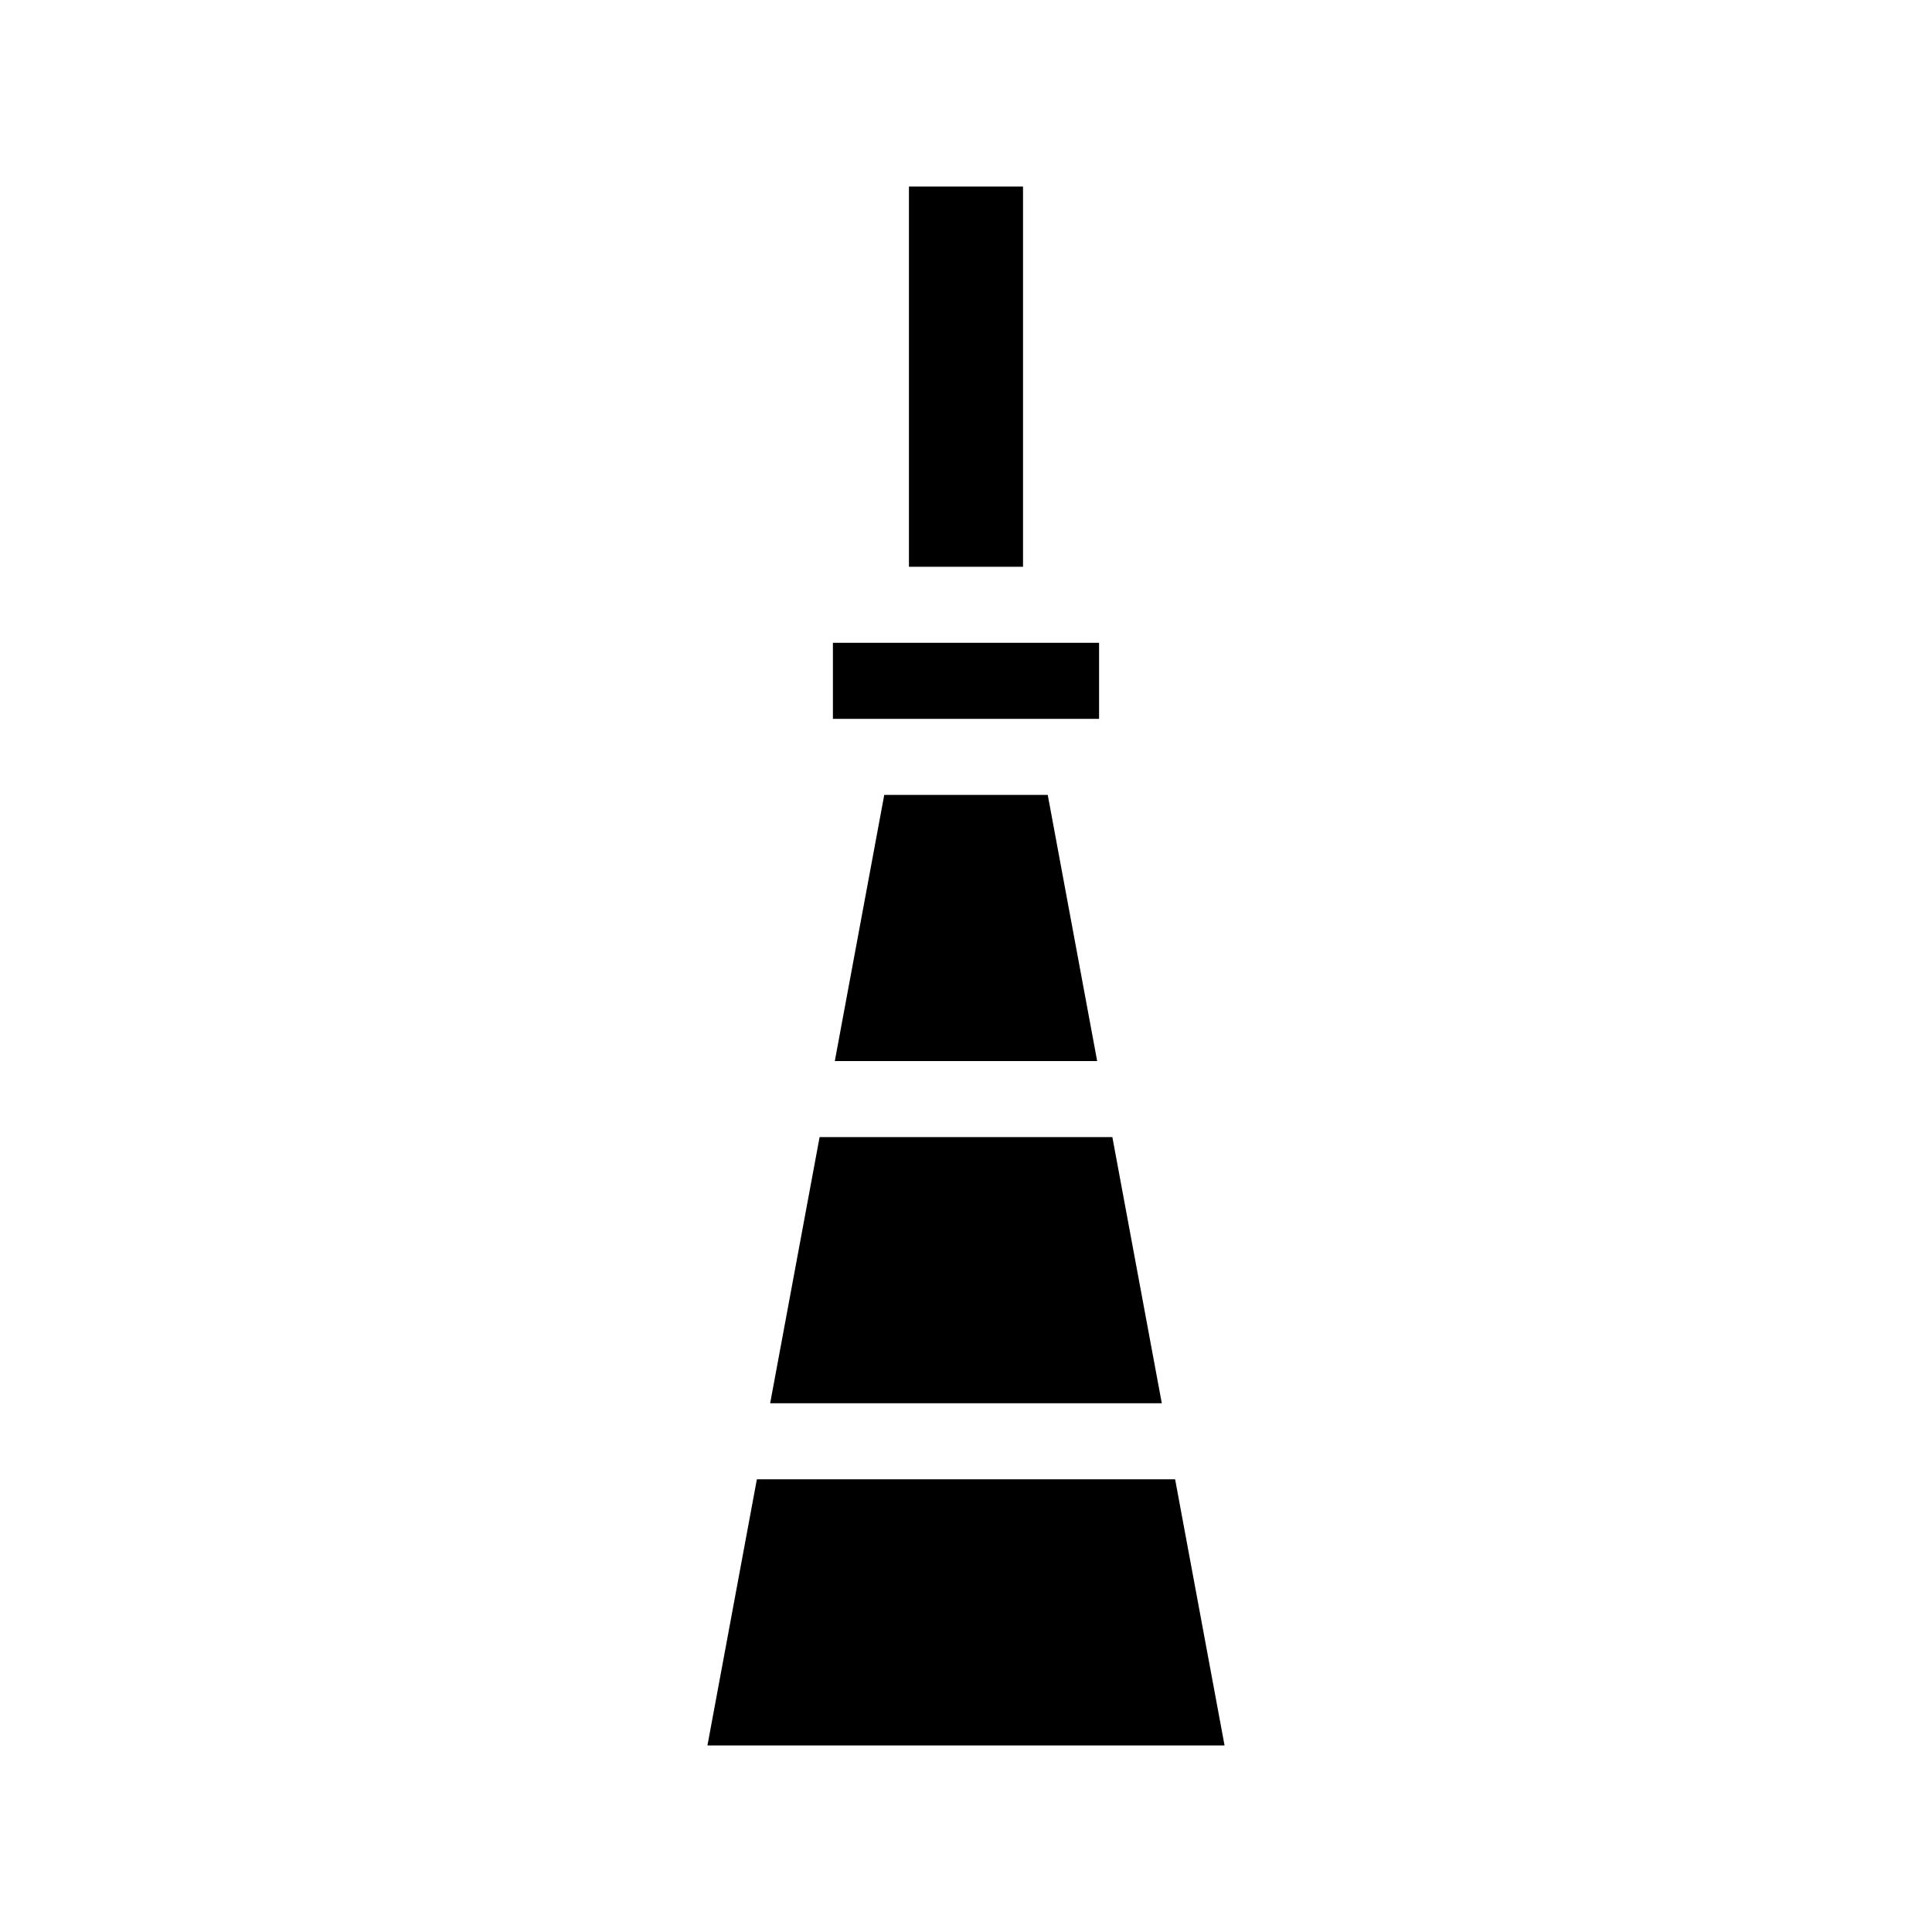 <?xml version="1.0" encoding="UTF-8"?>
<!-- Uploaded to: SVG Repo, www.svgrepo.com, Generator: SVG Repo Mixer Tools -->
<svg fill="#000000" width="800px" height="800px" version="1.1" viewBox="144 144 512 512" xmlns="http://www.w3.org/2000/svg">
 <g>
  <path d="m434.76 425.19h-69.527l13.102-70.531h43.328z"/>
  <path d="m451.89 515.88h-103.79l13.102-70.535h77.586z"/>
  <path d="m468.52 606.56h-137.04l13.098-70.531h110.84z"/>
  <path d="m364.73 314.35h70.535v20.152h-70.535z"/>
  <path d="m384.88 193.44h30.23v100.76h-30.23z"/>
 </g>
</svg>